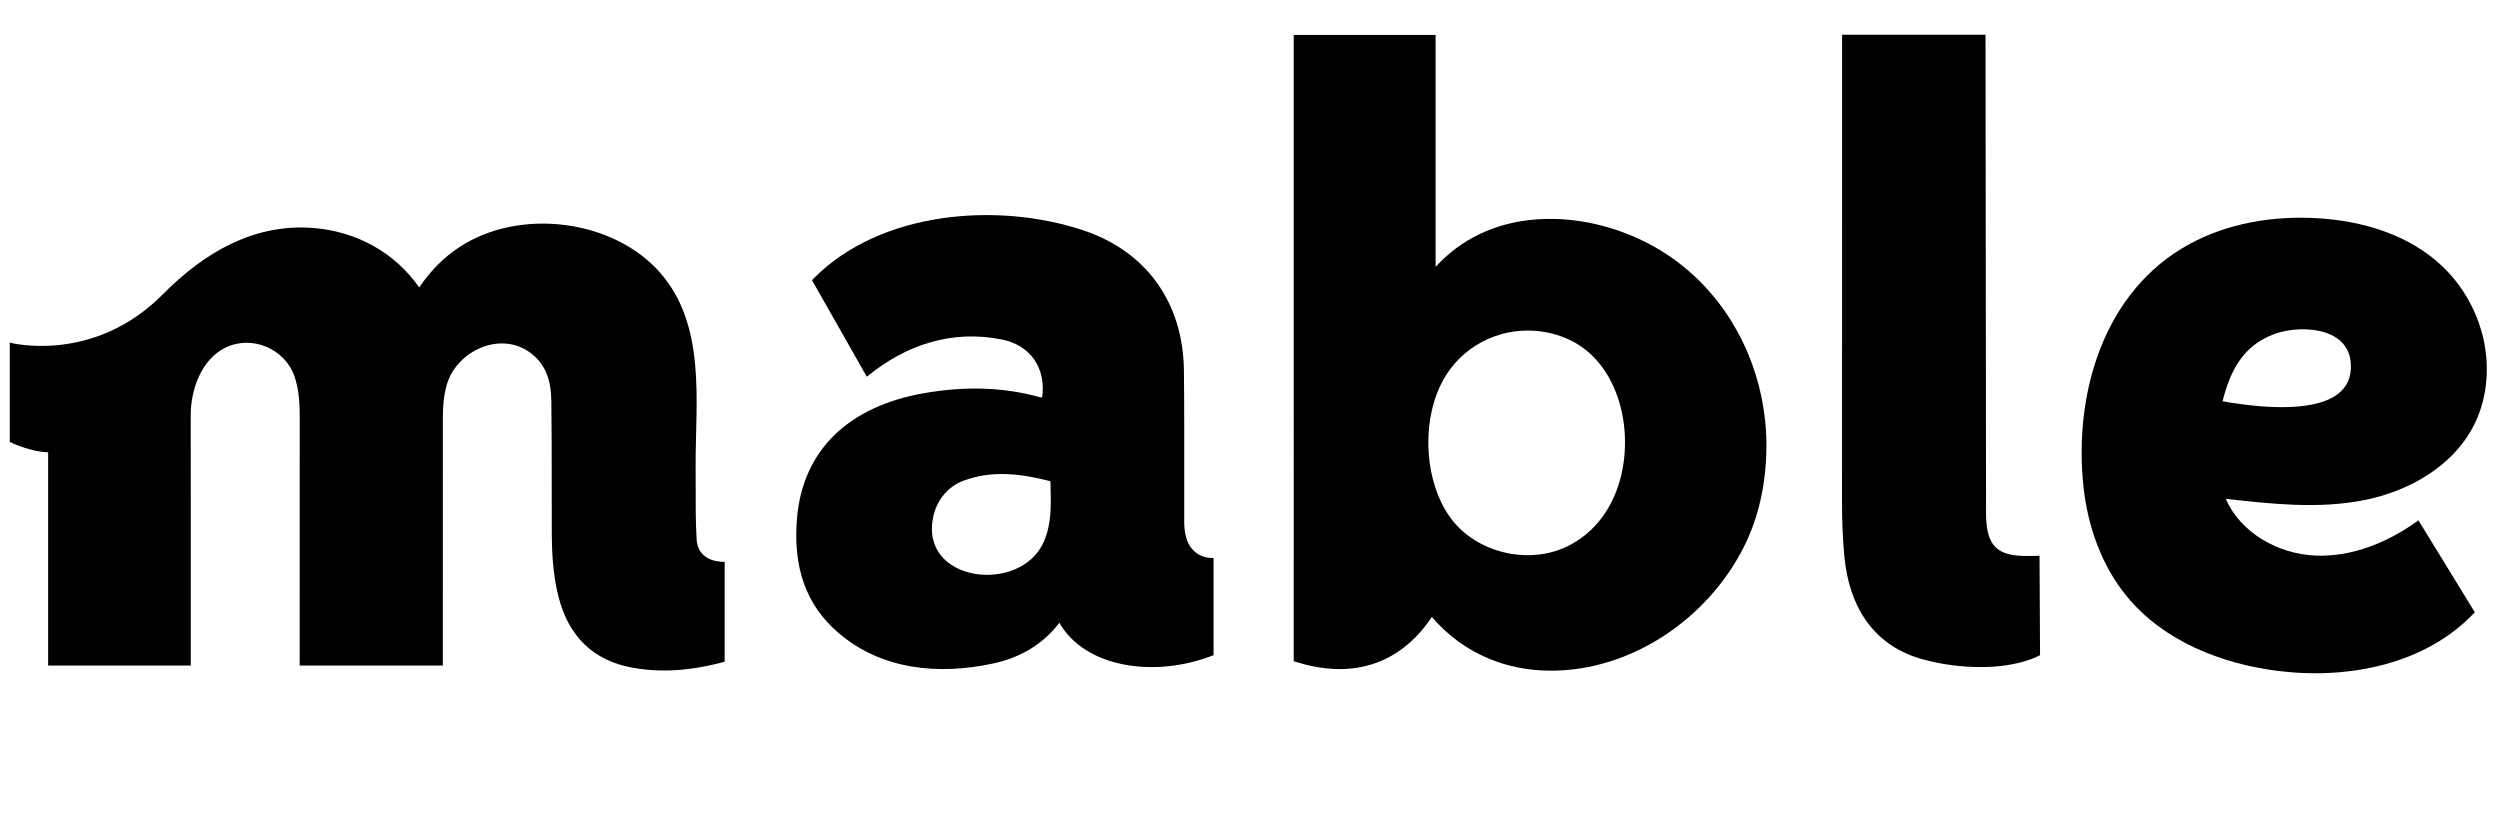 <svg xmlns="http://www.w3.org/2000/svg" fill="none" viewBox="0 0 128 43" height="43" width="128">
<g clip-path="url(#clip0_1535_6004)">
<path fill="black" d="M119.429 20.348C117.914 21.193 114.978 20.753 113.795 20.546C114.25 18.698 115.022 17.674 116.351 17.138C117.65 16.614 120.189 16.695 120.355 18.543C120.436 19.433 120.053 20 119.429 20.348ZM123.646 26.768C122.143 27.818 120.354 28.529 118.529 28.444C116.631 28.356 114.721 27.285 113.958 25.54C116.302 25.803 118.688 26.065 121.003 25.615C123.318 25.165 125.593 23.884 126.662 21.776C127.303 20.512 127.465 19.028 127.209 17.633C126.932 16.125 126.17 14.71 125.064 13.65C123.354 12.011 120.935 11.293 118.572 11.168C116.353 11.051 114.076 11.426 112.121 12.485C107.7 14.88 106.163 20.165 106.674 24.917C106.894 26.953 107.601 28.97 108.904 30.548C110.779 32.82 113.719 33.988 116.638 34.352C120.247 34.803 124.224 34.009 126.71 31.347C125.748 29.778 124.786 28.209 123.824 26.64C123.765 26.683 123.706 26.726 123.646 26.768Z" clip-rule="evenodd" fill-rule="evenodd"></path>
<path fill="black" d="M104.225 28.46C104.225 28.46 103.888 28.471 103.763 28.466C102.259 28.466 101.734 27.954 101.686 26.447C101.681 26.191 101.658 1.78 101.658 1.78H94.315C94.315 1.78 94.316 20.339 94.312 25.877C94.312 26.719 94.349 27.569 94.423 28.404C94.677 31.252 96.065 33.103 98.439 33.756C99.401 34.021 100.405 34.154 101.44 34.154C103.419 34.154 104.45 33.544 104.45 33.544L104.424 28.457L104.225 28.46Z" clip-rule="evenodd" fill-rule="evenodd"></path>
<path fill="black" d="M35.666 27.597C35.643 27.142 35.624 26.686 35.622 26.23C35.617 25.419 35.617 24.609 35.616 23.798C35.614 20.497 36.15 16.677 33.82 13.987C31.433 11.233 26.616 10.611 23.51 12.659C22.716 13.184 22.044 13.86 21.463 14.719C20.245 12.962 18.293 11.856 16.064 11.674C13.002 11.422 10.432 12.952 8.353 15.054C4.769 18.679 0.5 17.543 0.5 17.543L0.501 22.629L0.614 22.681C0.658 22.702 1.627 23.145 2.464 23.155V34.075H9.768C9.768 34.075 9.772 25.192 9.765 21.258C9.763 19.97 10.299 18.418 11.522 17.809C12.898 17.125 14.599 17.857 15.083 19.287C15.314 19.973 15.346 20.684 15.346 21.35C15.344 25.22 15.344 34.075 15.344 34.075H22.673L22.674 21.455C22.674 20.919 22.699 20.288 22.882 19.674C23.398 17.946 25.668 16.897 27.208 18.104C27.889 18.636 28.213 19.398 28.228 20.5C28.248 21.959 28.248 23.418 28.248 24.877C28.248 25.693 28.248 26.51 28.252 27.326C28.256 28.205 28.297 29.363 28.587 30.521C29.102 32.584 30.373 33.816 32.365 34.183C32.896 34.281 33.439 34.33 33.998 34.33C34.932 34.33 35.91 34.193 36.956 33.918L37.102 33.88V28.763C37.102 28.763 35.733 28.865 35.666 27.597Z" clip-rule="evenodd" fill-rule="evenodd"></path>
<path fill="black" d="M82.773 25.102C82.294 26.381 81.447 27.361 80.323 27.936C78.49 28.872 76.028 28.434 74.597 26.913C73.065 25.284 72.67 22.094 73.718 19.801C74.543 17.993 76.327 16.924 78.22 16.924C78.864 16.924 79.52 17.048 80.155 17.308C82.984 18.468 83.805 22.346 82.773 25.102ZM86.785 14.165C85.941 13.374 84.966 12.71 83.873 12.213C82.225 11.465 80.386 11.089 78.577 11.24C76.54 11.409 74.796 12.245 73.503 13.665V1.788H66.239L66.238 33.854L66.449 33.916C68.102 34.434 71.16 34.799 73.31 31.59C74.982 33.525 77.183 34.339 79.413 34.339C83.534 34.338 87.406 31.687 89.259 28.055C90.087 26.433 90.441 24.62 90.441 22.807C90.441 19.52 89.118 16.355 86.785 14.165Z" clip-rule="evenodd" fill-rule="evenodd"></path>
<path fill="black" d="M53.442 27.739C52.263 30.439 47.059 29.836 47.782 26.457C47.965 25.6 48.536 24.914 49.307 24.621C50.84 24.04 52.355 24.285 53.636 24.603L53.781 24.639L53.789 24.923C53.814 25.903 53.839 26.83 53.442 27.739ZM60.633 26.745C60.633 26.674 60.632 26.154 60.633 25.4C60.635 23.608 60.638 20.608 60.617 18.961C60.572 15.469 58.678 12.851 55.422 11.778C51.038 10.334 45.08 10.814 41.679 14.238L41.574 14.345L44.381 19.289C46.386 17.646 48.732 16.865 51.314 17.386C52.765 17.678 53.57 18.86 53.358 20.353C53.314 20.349 53.271 20.343 53.228 20.332C51.37 19.821 49.424 19.758 47.284 20.136C43.421 20.818 41.123 23.068 40.812 26.472C40.579 29.03 41.263 30.963 42.904 32.383C45.13 34.309 48.074 34.569 50.846 33.972C52.28 33.663 53.42 32.962 54.239 31.886C55.548 34.185 59.123 34.735 62.134 33.545V28.565C62.134 28.565 60.642 28.727 60.633 26.745Z" clip-rule="evenodd" fill-rule="evenodd"></path>
</g>
<defs>
<clipPath id="clip0_1535_6004">
<rect transform="translate(0.5 0.5)" fill="white" height="42" width="127"></rect>
</clipPath>
</defs>
</svg>
